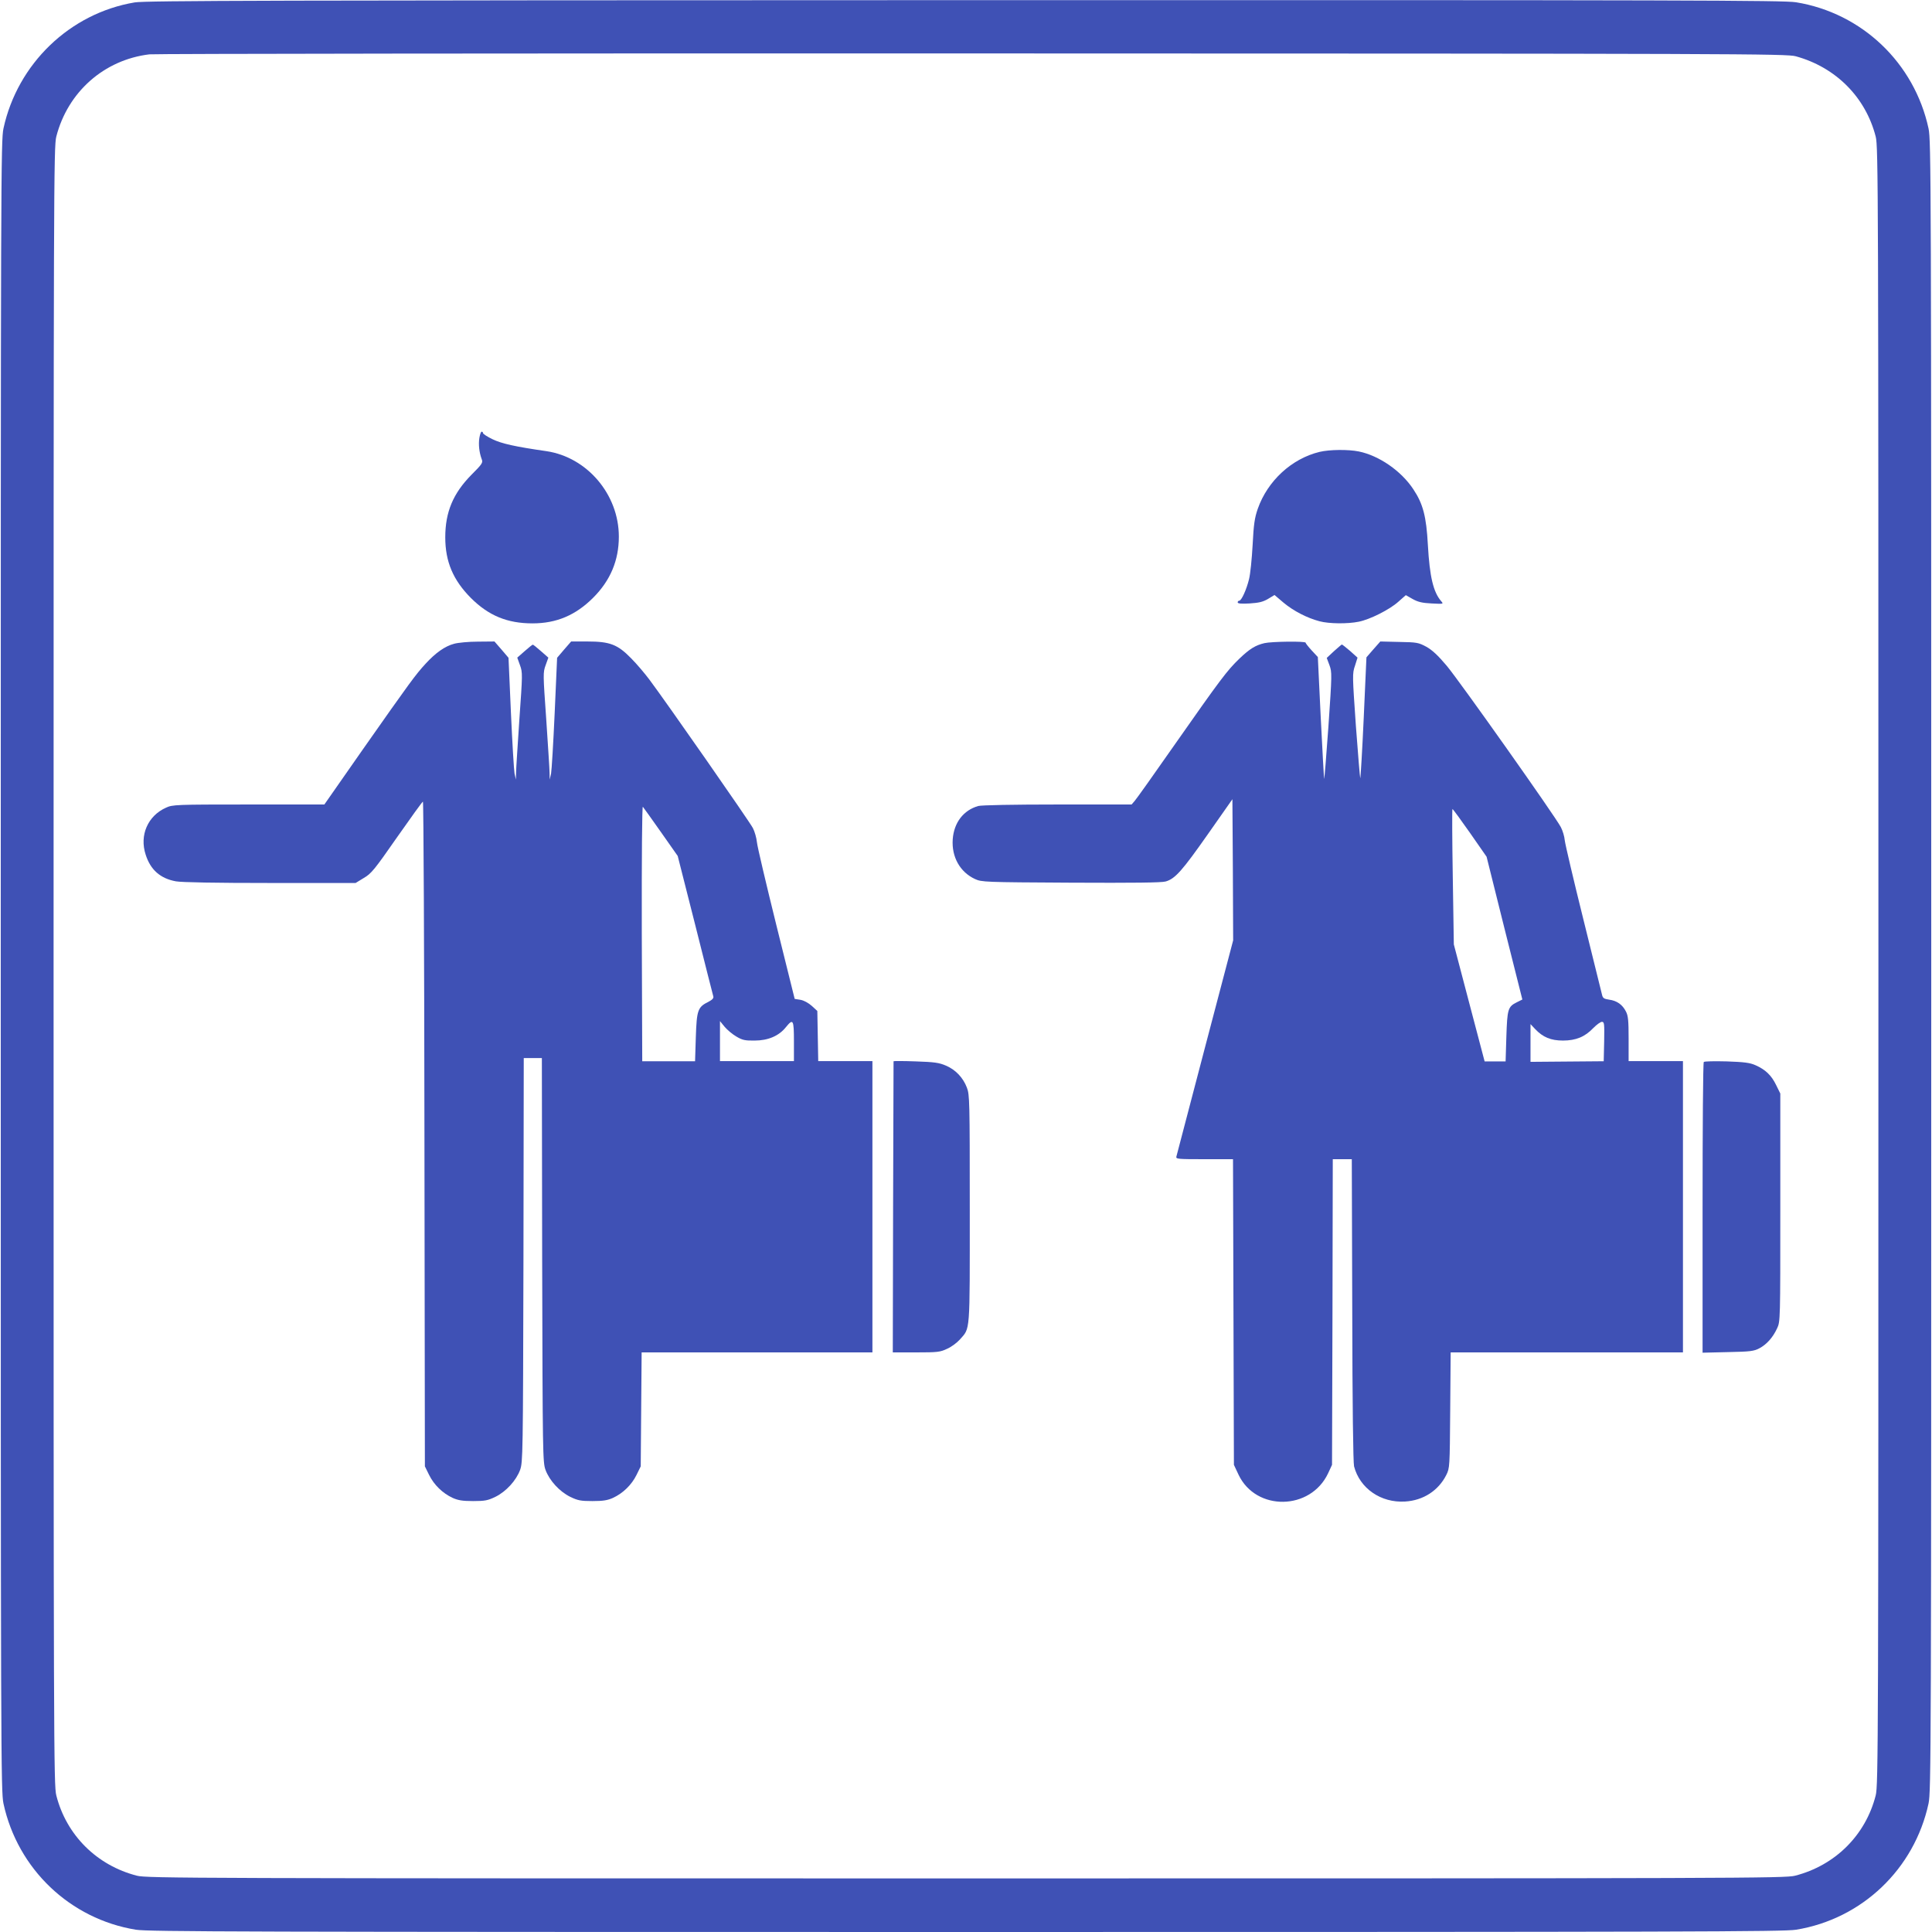 <?xml version="1.0" standalone="no"?>
<!DOCTYPE svg PUBLIC "-//W3C//DTD SVG 20010904//EN"
 "http://www.w3.org/TR/2001/REC-SVG-20010904/DTD/svg10.dtd">
<svg version="1.0" xmlns="http://www.w3.org/2000/svg"
 width="1280pt" height="1280pt" viewBox="0 0 1280 1280"
 preserveAspectRatio="xMidYMid meet">
<g transform="translate(0,1280) scale(0.1,-0.1)"
fill="#3f51b5" stroke="none">
<path d="M892 12784 c-429 -72 -776 -406 -869 -835 -17 -81 -18 -302 -18
-5549 0 -5247 1 -5468 18 -5549 94 -434 441 -765 878 -836 83 -13 697 -15
5499 -15 4802 0 5416 2 5499 15 437 71 784 402 878 836 17 81 18 302 18 5549
0 5247 -1 5468 -18 5549 -94 434 -441 765 -878 836 -84 13 -695 15 -5509 14
-4585 -1 -5428 -3 -5498 -15z m11006 -357 c265 -73 462 -271 529 -532 17 -67
18 -315 18 -5495 0 -5180 -1 -5428 -18 -5495 -67 -264 -269 -464 -534 -532
-64 -17 -357 -18 -5493 -18 -5136 0 -5429 1 -5493 18 -265 68 -467 268 -534
532 -17 67 -18 315 -18 5495 0 5180 1 5428 18 5495 76 296 317 509 617 545 36
4 2490 7 5455 6 5088 -1 5394 -2 5453 -19z"/>
<path d="M3176 9899 c-7 -43 -1 -97 15 -140 10 -24 5 -32 -68 -105 -121 -123
-173 -246 -173 -414 0 -161 52 -283 169 -401 118 -118 242 -169 409 -169 159
0 286 54 402 170 114 114 170 247 170 405 0 279 -210 526 -480 566 -209 30
-297 50 -357 79 -35 17 -63 35 -63 41 0 5 -4 9 -9 9 -5 0 -11 -18 -15 -41z"/>
<path d="M8742 9806 c-185 -45 -344 -192 -409 -377 -21 -61 -27 -102 -34 -239
-5 -91 -15 -193 -24 -228 -17 -69 -50 -142 -65 -142 -6 0 -10 -5 -10 -11 0 -8
24 -10 79 -7 61 4 88 10 122 30 l43 26 60 -51 c66 -55 155 -101 238 -123 63
-17 187 -18 260 -3 75 15 204 80 262 132 l50 44 44 -25 c35 -20 64 -27 126
-30 79 -4 81 -4 65 14 -53 61 -77 162 -89 374 -10 188 -32 272 -96 368 -80
122 -228 224 -362 251 -69 14 -193 13 -260 -3z"/>
<path d="M3009 8535 c-61 -16 -123 -60 -189 -132 -68 -74 -103 -122 -414 -565
l-257 -368 -502 0 c-483 0 -504 -1 -547 -21 -121 -54 -177 -183 -135 -311 32
-101 97 -158 200 -177 38 -7 263 -11 625 -11 l566 0 54 33 c50 29 71 55 220
269 91 130 168 237 172 237 4 1 9 -990 10 -2201 l3 -2203 28 -57 c32 -65 89
-121 156 -152 36 -16 65 -21 136 -21 78 0 97 4 147 28 71 35 138 108 164 179
18 51 19 97 22 1391 l2 1337 60 0 60 0 2 -1337 c3 -1294 4 -1340 22 -1391 26
-71 93 -144 164 -179 50 -24 69 -28 147 -28 71 0 100 5 136 21 67 31 124 87
156 152 l28 57 3 378 3 377 765 0 764 0 0 965 0 965 -179 0 -180 0 -3 166 -3
166 -37 34 c-23 20 -52 36 -75 40 l-38 6 -122 491 c-67 271 -125 516 -128 546
-3 30 -15 72 -27 95 -20 40 -577 839 -686 984 -30 40 -84 104 -121 141 -89 91
-140 111 -289 111 l-108 0 -47 -54 -46 -54 -16 -363 c-9 -200 -20 -382 -24
-404 l-9 -40 -1 45 c0 25 -11 184 -22 354 -21 299 -22 310 -4 359 l18 50 -49
43 c-27 24 -51 43 -54 43 -3 0 -27 -19 -54 -43 l-49 -43 18 -50 c18 -49 17
-60 -4 -359 -11 -170 -22 -329 -22 -354 l-1 -45 -9 40 c-4 22 -15 204 -24 404
l-16 363 -46 54 -47 54 -110 -1 c-61 0 -132 -7 -157 -14z m1370 -1248 l111
-158 116 -457 c63 -251 117 -464 120 -474 3 -11 -7 -22 -32 -35 -71 -35 -78
-54 -84 -234 l-5 -160 -175 0 -175 0 -3 848 c-1 509 2 843 7 838 5 -6 59 -81
120 -168z m499 -1354 c40 -24 58 -28 122 -27 89 0 161 31 207 89 48 59 53 50
53 -95 l0 -130 -245 0 -245 0 0 132 0 133 31 -38 c17 -20 51 -49 77 -64z"/>
<path d="M8377 8539 c-59 -14 -97 -37 -166 -103 -81 -78 -124 -135 -426 -566
-136 -195 -257 -365 -268 -377 l-20 -23 -491 0 c-290 0 -505 -4 -525 -10 -98
-28 -161 -110 -169 -221 -8 -116 48 -217 148 -263 44 -20 61 -21 635 -24 417
-2 601 0 628 8 63 18 110 72 280 314 l162 231 3 -467 2 -468 -186 -707 c-102
-390 -188 -716 -190 -725 -5 -17 8 -18 185 -18 l190 0 3 -1012 3 -1013 31 -66
c116 -243 477 -237 593 10 l26 56 3 1013 2 1012 63 0 63 0 3 -997 c1 -636 6
-1013 12 -1038 38 -146 178 -243 338 -233 120 7 221 72 273 176 23 46 23 52
26 430 l3 382 769 0 770 0 0 965 0 965 -180 0 -180 0 0 148 c0 120 -3 153 -18
181 -23 45 -59 71 -111 78 -34 5 -42 10 -47 32 -3 14 -59 240 -124 501 -65
261 -120 496 -123 522 -2 26 -14 65 -26 88 -36 70 -672 969 -756 1069 -58 69
-96 104 -135 126 -52 28 -63 30 -180 32 l-125 3 -46 -52 -46 -53 -18 -402
c-10 -222 -21 -401 -23 -399 -2 3 -15 159 -29 348 -23 333 -24 345 -6 397 l17
54 -49 44 c-27 23 -52 43 -55 43 -3 -1 -26 -21 -53 -45 l-47 -44 18 -48 c17
-47 17 -57 -7 -408 -14 -198 -27 -353 -28 -345 -2 8 -12 193 -23 411 l-19 396
-41 44 c-22 24 -40 47 -40 51 0 11 -226 8 -273 -3z m1362 -1257 l110 -158 118
-473 119 -473 -38 -19 c-58 -29 -62 -46 -68 -228 l-5 -163 -70 0 -69 0 -102
387 -102 388 -7 449 c-4 246 -5 448 -2 448 3 0 55 -71 116 -158z m889 -1382
l-3 -131 -243 -2 -242 -2 0 125 0 125 31 -33 c51 -54 104 -76 184 -76 86 0
146 25 201 83 22 22 47 41 57 41 16 0 17 -11 15 -130z"/>
<path d="M5920 5769 c0 -2 -1 -437 -3 -967 l-2 -962 155 0 c141 0 159 2 205
24 28 12 65 40 84 61 70 80 66 28 66 865 0 717 -1 757 -19 804 -25 66 -75 119
-139 146 -44 19 -75 24 -199 28 -82 3 -148 3 -148 1z"/>
<path d="M11288 5764 c-5 -4 -8 -439 -8 -967 l0 -959 168 4 c149 3 171 6 208
25 49 26 90 72 118 133 21 44 21 55 21 800 l0 755 -28 57 c-31 64 -71 102
-137 131 -36 16 -74 21 -190 25 -80 2 -148 1 -152 -4z"/>
</g>
</svg>

